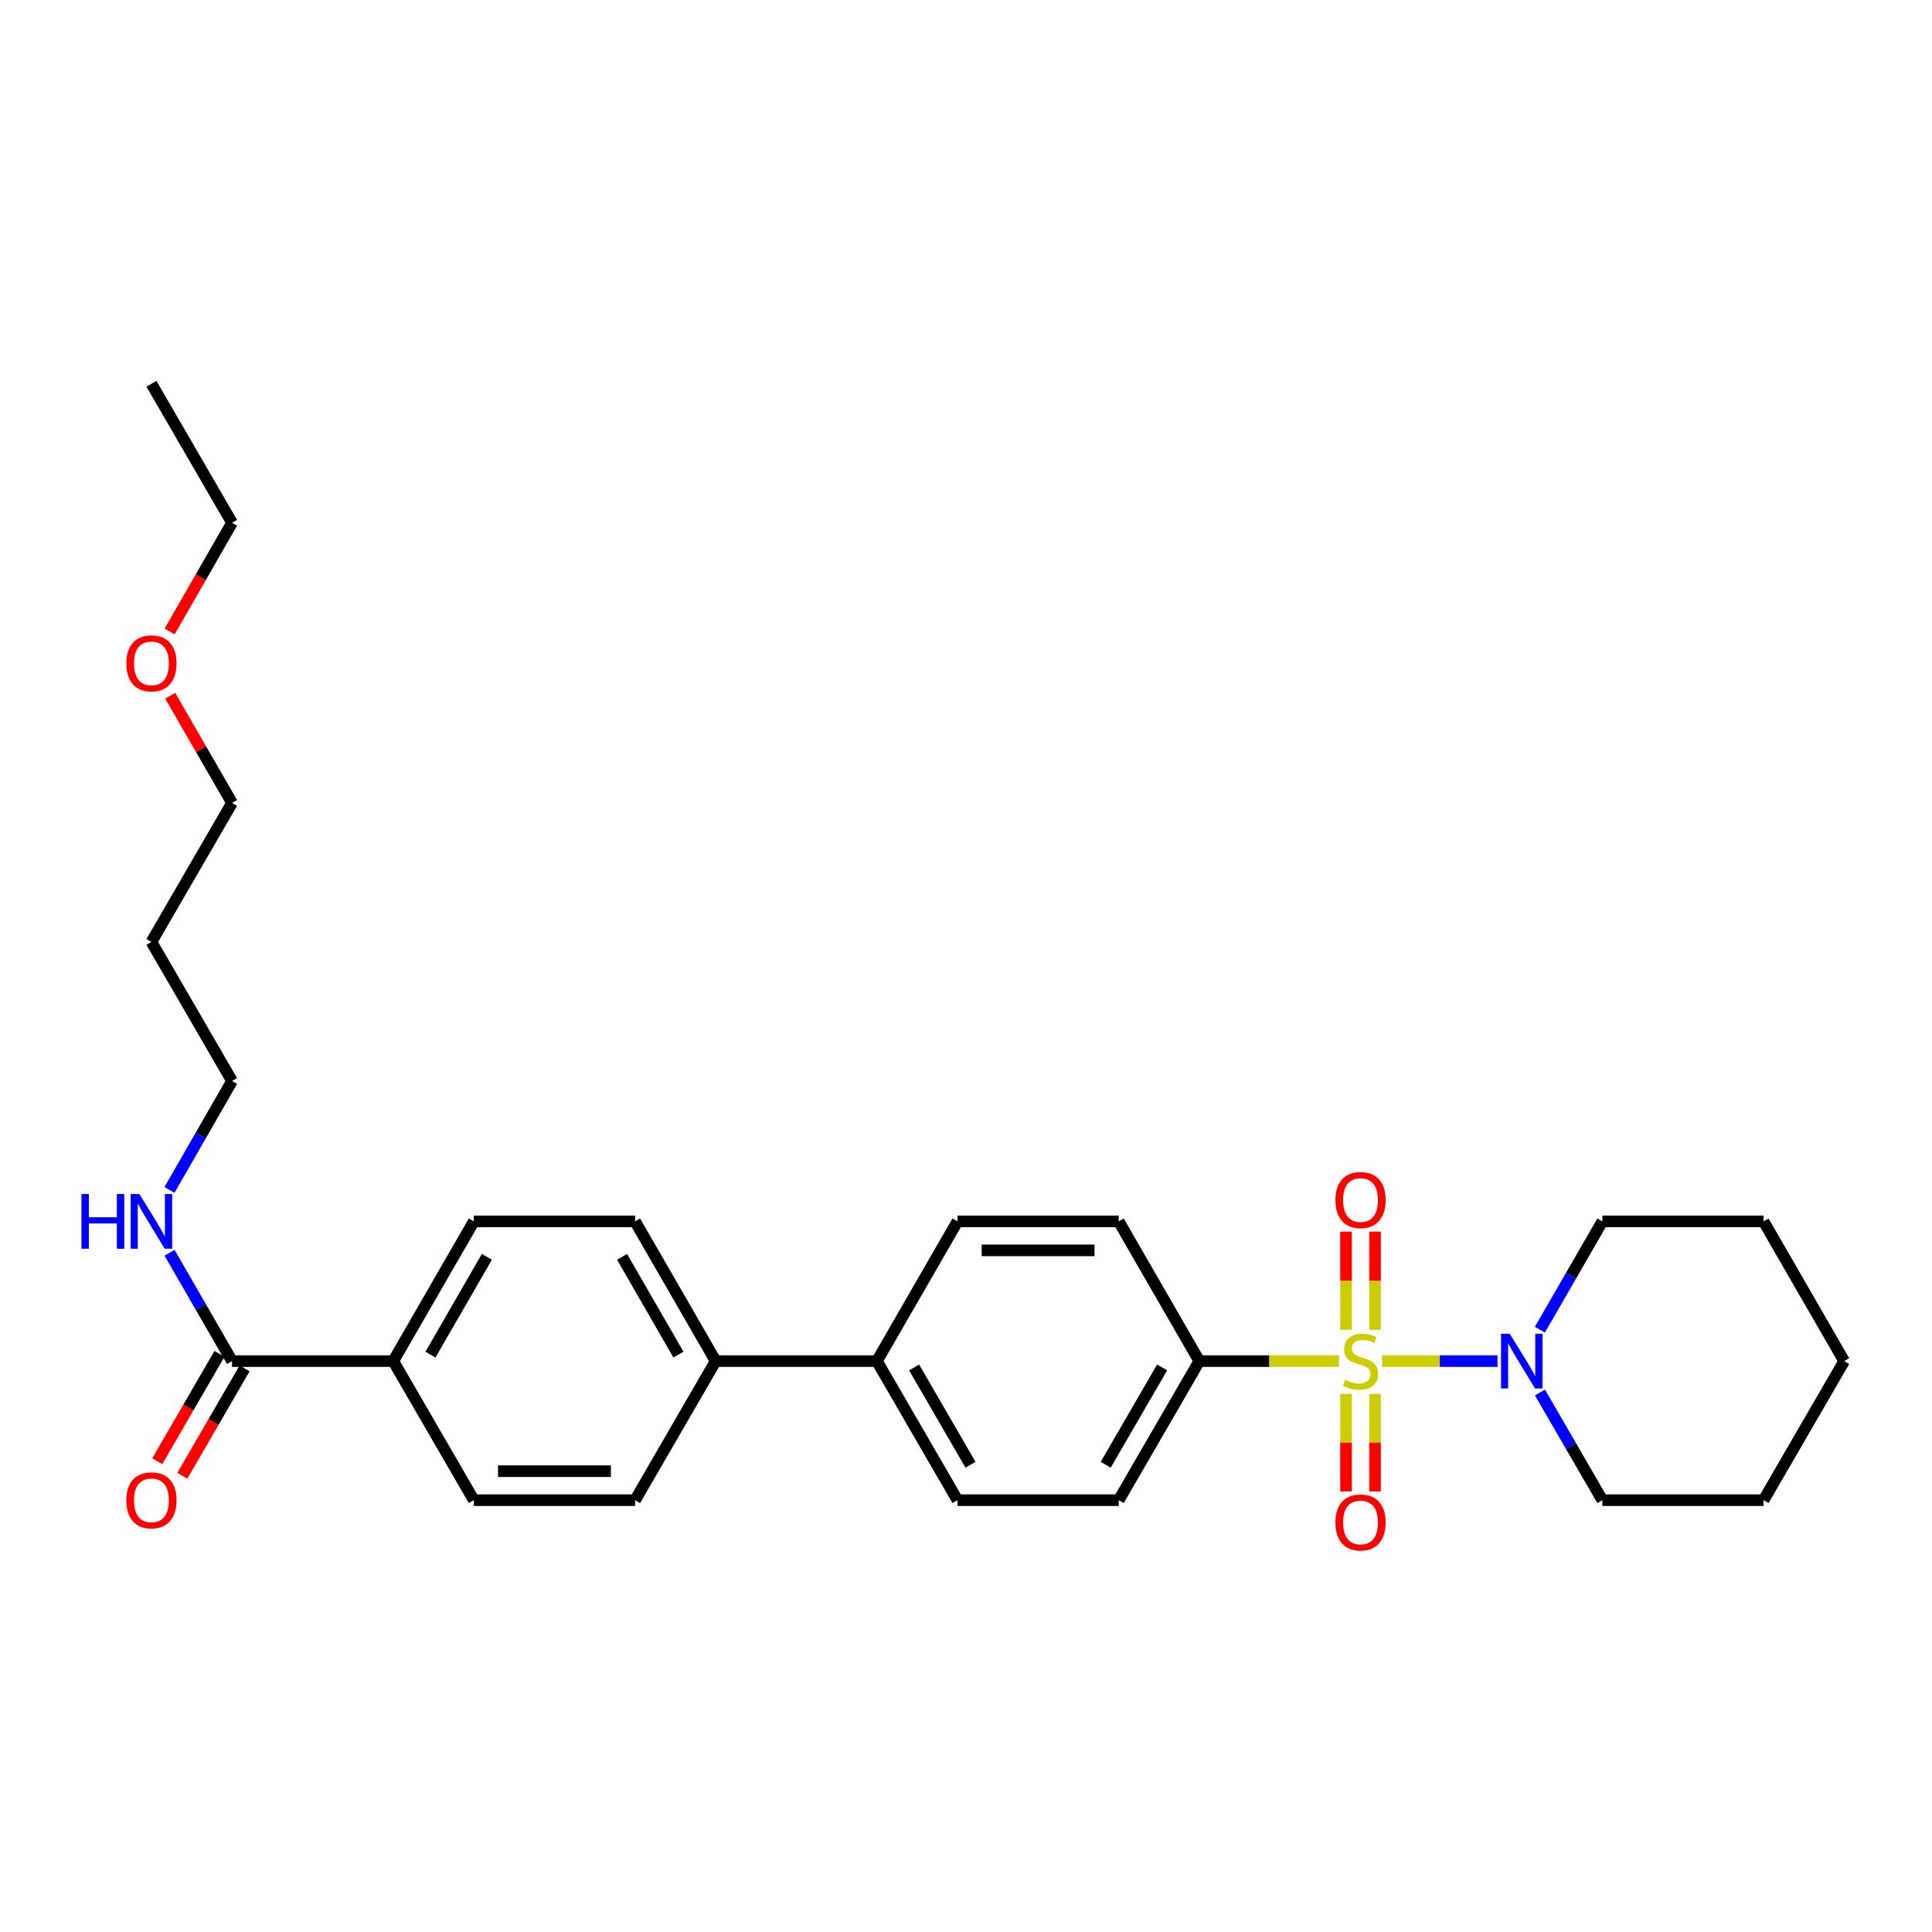 <?xml version='1.0' encoding='iso-8859-1'?>
<svg version='1.1' baseProfile='full'
              xmlns='http://www.w3.org/2000/svg'
                      xmlns:rdkit='http://www.rdkit.org/xml'
                      xmlns:xlink='http://www.w3.org/1999/xlink'
                  xml:space='preserve'
width='1000px' height='1000px' viewBox='0 0 1000 1000'>
<!-- END OF HEADER -->
<rect style='opacity:1.0;fill:#FFFFFF;stroke:none' width='1000' height='1000' x='0' y='0'> </rect>
<path class='bond-0' d='M 715.374,704.505 L 745.247,704.505' style='fill:none;fill-rule:evenodd;stroke:#CCCC00;stroke-width:6px;stroke-linecap:butt;stroke-linejoin:miter;stroke-opacity:1' />
<path class='bond-0' d='M 745.247,704.505 L 775.12,704.505' style='fill:none;fill-rule:evenodd;stroke:#0000FF;stroke-width:6px;stroke-linecap:butt;stroke-linejoin:miter;stroke-opacity:1' />
<path class='bond-1' d='M 693.042,704.505 L 656.903,704.505' style='fill:none;fill-rule:evenodd;stroke:#CCCC00;stroke-width:6px;stroke-linecap:butt;stroke-linejoin:miter;stroke-opacity:1' />
<path class='bond-1' d='M 656.903,704.505 L 620.765,704.505' style='fill:none;fill-rule:evenodd;stroke:#000000;stroke-width:6px;stroke-linecap:butt;stroke-linejoin:miter;stroke-opacity:1' />
<path class='bond-3' d='M 711.714,688.299 L 711.714,662.901' style='fill:none;fill-rule:evenodd;stroke:#CCCC00;stroke-width:6px;stroke-linecap:butt;stroke-linejoin:miter;stroke-opacity:1' />
<path class='bond-3' d='M 711.714,662.901 L 711.714,637.503' style='fill:none;fill-rule:evenodd;stroke:#FF0000;stroke-width:6px;stroke-linecap:butt;stroke-linejoin:miter;stroke-opacity:1' />
<path class='bond-3' d='M 696.702,688.299 L 696.702,662.901' style='fill:none;fill-rule:evenodd;stroke:#CCCC00;stroke-width:6px;stroke-linecap:butt;stroke-linejoin:miter;stroke-opacity:1' />
<path class='bond-3' d='M 696.702,662.901 L 696.702,637.503' style='fill:none;fill-rule:evenodd;stroke:#FF0000;stroke-width:6px;stroke-linecap:butt;stroke-linejoin:miter;stroke-opacity:1' />
<path class='bond-4' d='M 696.702,721.471 L 696.702,746.715' style='fill:none;fill-rule:evenodd;stroke:#CCCC00;stroke-width:6px;stroke-linecap:butt;stroke-linejoin:miter;stroke-opacity:1' />
<path class='bond-4' d='M 696.702,746.715 L 696.702,771.958' style='fill:none;fill-rule:evenodd;stroke:#FF0000;stroke-width:6px;stroke-linecap:butt;stroke-linejoin:miter;stroke-opacity:1' />
<path class='bond-4' d='M 711.714,721.471 L 711.714,746.715' style='fill:none;fill-rule:evenodd;stroke:#CCCC00;stroke-width:6px;stroke-linecap:butt;stroke-linejoin:miter;stroke-opacity:1' />
<path class='bond-4' d='M 711.714,746.715 L 711.714,771.958' style='fill:none;fill-rule:evenodd;stroke:#FF0000;stroke-width:6px;stroke-linecap:butt;stroke-linejoin:miter;stroke-opacity:1' />
<path class='bond-18' d='M 797.037,688.258 L 813.207,660.219' style='fill:none;fill-rule:evenodd;stroke:#0000FF;stroke-width:6px;stroke-linecap:butt;stroke-linejoin:miter;stroke-opacity:1' />
<path class='bond-18' d='M 813.207,660.219 L 829.377,632.18' style='fill:none;fill-rule:evenodd;stroke:#000000;stroke-width:6px;stroke-linecap:butt;stroke-linejoin:miter;stroke-opacity:1' />
<path class='bond-19' d='M 797.077,720.745 L 813.227,748.617' style='fill:none;fill-rule:evenodd;stroke:#0000FF;stroke-width:6px;stroke-linecap:butt;stroke-linejoin:miter;stroke-opacity:1' />
<path class='bond-19' d='M 813.227,748.617 L 829.377,776.489' style='fill:none;fill-rule:evenodd;stroke:#000000;stroke-width:6px;stroke-linecap:butt;stroke-linejoin:miter;stroke-opacity:1' />
<path class='bond-9' d='M 620.765,704.505 L 579.039,776.489' style='fill:none;fill-rule:evenodd;stroke:#000000;stroke-width:6px;stroke-linecap:butt;stroke-linejoin:miter;stroke-opacity:1' />
<path class='bond-9' d='M 601.518,707.774 L 572.31,758.163' style='fill:none;fill-rule:evenodd;stroke:#000000;stroke-width:6px;stroke-linecap:butt;stroke-linejoin:miter;stroke-opacity:1' />
<path class='bond-10' d='M 620.765,704.505 L 579.039,632.18' style='fill:none;fill-rule:evenodd;stroke:#000000;stroke-width:6px;stroke-linecap:butt;stroke-linejoin:miter;stroke-opacity:1' />
<path class='bond-2' d='M 120.106,704.505 L 203.549,704.505' style='fill:none;fill-rule:evenodd;stroke:#000000;stroke-width:6px;stroke-linecap:butt;stroke-linejoin:miter;stroke-opacity:1' />
<path class='bond-8' d='M 113.612,700.741 L 97.502,728.533' style='fill:none;fill-rule:evenodd;stroke:#000000;stroke-width:6px;stroke-linecap:butt;stroke-linejoin:miter;stroke-opacity:1' />
<path class='bond-8' d='M 97.502,728.533 L 81.393,756.325' style='fill:none;fill-rule:evenodd;stroke:#FF0000;stroke-width:6px;stroke-linecap:butt;stroke-linejoin:miter;stroke-opacity:1' />
<path class='bond-8' d='M 126.6,708.27 L 110.49,736.061' style='fill:none;fill-rule:evenodd;stroke:#000000;stroke-width:6px;stroke-linecap:butt;stroke-linejoin:miter;stroke-opacity:1' />
<path class='bond-8' d='M 110.49,736.061 L 94.381,763.853' style='fill:none;fill-rule:evenodd;stroke:#FF0000;stroke-width:6px;stroke-linecap:butt;stroke-linejoin:miter;stroke-opacity:1' />
<path class='bond-17' d='M 120.106,704.505 L 103.93,676.466' style='fill:none;fill-rule:evenodd;stroke:#000000;stroke-width:6px;stroke-linecap:butt;stroke-linejoin:miter;stroke-opacity:1' />
<path class='bond-17' d='M 103.93,676.466 L 87.754,648.427' style='fill:none;fill-rule:evenodd;stroke:#0000FF;stroke-width:6px;stroke-linecap:butt;stroke-linejoin:miter;stroke-opacity:1' />
<path class='bond-5' d='M 203.549,704.505 L 245.258,632.18' style='fill:none;fill-rule:evenodd;stroke:#000000;stroke-width:6px;stroke-linecap:butt;stroke-linejoin:miter;stroke-opacity:1' />
<path class='bond-5' d='M 222.81,701.156 L 252.007,650.528' style='fill:none;fill-rule:evenodd;stroke:#000000;stroke-width:6px;stroke-linecap:butt;stroke-linejoin:miter;stroke-opacity:1' />
<path class='bond-31' d='M 203.549,704.505 L 245.258,776.489' style='fill:none;fill-rule:evenodd;stroke:#000000;stroke-width:6px;stroke-linecap:butt;stroke-linejoin:miter;stroke-opacity:1' />
<path class='bond-6' d='M 453.887,704.505 L 495.596,632.18' style='fill:none;fill-rule:evenodd;stroke:#000000;stroke-width:6px;stroke-linecap:butt;stroke-linejoin:miter;stroke-opacity:1' />
<path class='bond-7' d='M 453.887,704.505 L 370.427,704.505' style='fill:none;fill-rule:evenodd;stroke:#000000;stroke-width:6px;stroke-linecap:butt;stroke-linejoin:miter;stroke-opacity:1' />
<path class='bond-29' d='M 453.887,704.505 L 495.596,776.489' style='fill:none;fill-rule:evenodd;stroke:#000000;stroke-width:6px;stroke-linecap:butt;stroke-linejoin:miter;stroke-opacity:1' />
<path class='bond-29' d='M 473.132,707.777 L 502.329,758.165' style='fill:none;fill-rule:evenodd;stroke:#000000;stroke-width:6px;stroke-linecap:butt;stroke-linejoin:miter;stroke-opacity:1' />
<path class='bond-13' d='M 370.427,704.505 L 328.718,776.489' style='fill:none;fill-rule:evenodd;stroke:#000000;stroke-width:6px;stroke-linecap:butt;stroke-linejoin:miter;stroke-opacity:1' />
<path class='bond-16' d='M 370.427,704.505 L 328.718,632.18' style='fill:none;fill-rule:evenodd;stroke:#000000;stroke-width:6px;stroke-linecap:butt;stroke-linejoin:miter;stroke-opacity:1' />
<path class='bond-16' d='M 351.166,701.156 L 321.97,650.528' style='fill:none;fill-rule:evenodd;stroke:#000000;stroke-width:6px;stroke-linecap:butt;stroke-linejoin:miter;stroke-opacity:1' />
<path class='bond-15' d='M 579.039,776.489 L 495.596,776.489' style='fill:none;fill-rule:evenodd;stroke:#000000;stroke-width:6px;stroke-linecap:butt;stroke-linejoin:miter;stroke-opacity:1' />
<path class='bond-14' d='M 579.039,632.18 L 495.596,632.18' style='fill:none;fill-rule:evenodd;stroke:#000000;stroke-width:6px;stroke-linecap:butt;stroke-linejoin:miter;stroke-opacity:1' />
<path class='bond-14' d='M 566.522,647.192 L 508.112,647.192' style='fill:none;fill-rule:evenodd;stroke:#000000;stroke-width:6px;stroke-linecap:butt;stroke-linejoin:miter;stroke-opacity:1' />
<path class='bond-11' d='M 245.258,776.489 L 328.718,776.489' style='fill:none;fill-rule:evenodd;stroke:#000000;stroke-width:6px;stroke-linecap:butt;stroke-linejoin:miter;stroke-opacity:1' />
<path class='bond-11' d='M 257.777,761.477 L 316.199,761.477' style='fill:none;fill-rule:evenodd;stroke:#000000;stroke-width:6px;stroke-linecap:butt;stroke-linejoin:miter;stroke-opacity:1' />
<path class='bond-12' d='M 245.258,632.18 L 328.718,632.18' style='fill:none;fill-rule:evenodd;stroke:#000000;stroke-width:6px;stroke-linecap:butt;stroke-linejoin:miter;stroke-opacity:1' />
<path class='bond-22' d='M 87.715,615.925 L 103.91,587.723' style='fill:none;fill-rule:evenodd;stroke:#0000FF;stroke-width:6px;stroke-linecap:butt;stroke-linejoin:miter;stroke-opacity:1' />
<path class='bond-22' d='M 103.91,587.723 L 120.106,559.52' style='fill:none;fill-rule:evenodd;stroke:#000000;stroke-width:6px;stroke-linecap:butt;stroke-linejoin:miter;stroke-opacity:1' />
<path class='bond-25' d='M 829.377,632.18 L 912.82,632.18' style='fill:none;fill-rule:evenodd;stroke:#000000;stroke-width:6px;stroke-linecap:butt;stroke-linejoin:miter;stroke-opacity:1' />
<path class='bond-26' d='M 829.377,776.489 L 912.82,776.489' style='fill:none;fill-rule:evenodd;stroke:#000000;stroke-width:6px;stroke-linecap:butt;stroke-linejoin:miter;stroke-opacity:1' />
<path class='bond-20' d='M 78.38,487.545 L 120.106,559.52' style='fill:none;fill-rule:evenodd;stroke:#000000;stroke-width:6px;stroke-linecap:butt;stroke-linejoin:miter;stroke-opacity:1' />
<path class='bond-23' d='M 78.38,487.545 L 120.106,415.586' style='fill:none;fill-rule:evenodd;stroke:#000000;stroke-width:6px;stroke-linecap:butt;stroke-linejoin:miter;stroke-opacity:1' />
<path class='bond-21' d='M 88.1,360.108 L 104.103,387.847' style='fill:none;fill-rule:evenodd;stroke:#FF0000;stroke-width:6px;stroke-linecap:butt;stroke-linejoin:miter;stroke-opacity:1' />
<path class='bond-21' d='M 104.103,387.847 L 120.106,415.586' style='fill:none;fill-rule:evenodd;stroke:#000000;stroke-width:6px;stroke-linecap:butt;stroke-linejoin:miter;stroke-opacity:1' />
<path class='bond-24' d='M 87.806,326.846 L 103.956,298.719' style='fill:none;fill-rule:evenodd;stroke:#FF0000;stroke-width:6px;stroke-linecap:butt;stroke-linejoin:miter;stroke-opacity:1' />
<path class='bond-24' d='M 103.956,298.719 L 120.106,270.593' style='fill:none;fill-rule:evenodd;stroke:#000000;stroke-width:6px;stroke-linecap:butt;stroke-linejoin:miter;stroke-opacity:1' />
<path class='bond-27' d='M 120.106,270.593 L 78.38,198.642' style='fill:none;fill-rule:evenodd;stroke:#000000;stroke-width:6px;stroke-linecap:butt;stroke-linejoin:miter;stroke-opacity:1' />
<path class='bond-30' d='M 912.82,632.18 L 954.545,704.505' style='fill:none;fill-rule:evenodd;stroke:#000000;stroke-width:6px;stroke-linecap:butt;stroke-linejoin:miter;stroke-opacity:1' />
<path class='bond-28' d='M 912.82,776.489 L 954.545,704.505' style='fill:none;fill-rule:evenodd;stroke:#000000;stroke-width:6px;stroke-linecap:butt;stroke-linejoin:miter;stroke-opacity:1' />
<path  class='atom-0' d='M 696.208 714.225
Q 696.528 714.345, 697.848 714.905
Q 699.168 715.465, 700.608 715.825
Q 702.088 716.145, 703.528 716.145
Q 706.208 716.145, 707.768 714.865
Q 709.328 713.545, 709.328 711.265
Q 709.328 709.705, 708.528 708.745
Q 707.768 707.785, 706.568 707.265
Q 705.368 706.745, 703.368 706.145
Q 700.848 705.385, 699.328 704.665
Q 697.848 703.945, 696.768 702.425
Q 695.728 700.905, 695.728 698.345
Q 695.728 694.785, 698.128 692.585
Q 700.568 690.385, 705.368 690.385
Q 708.648 690.385, 712.368 691.945
L 711.448 695.025
Q 708.048 693.625, 705.488 693.625
Q 702.728 693.625, 701.208 694.785
Q 699.688 695.905, 699.728 697.865
Q 699.728 699.385, 700.488 700.305
Q 701.288 701.225, 702.408 701.745
Q 703.568 702.265, 705.488 702.865
Q 708.048 703.665, 709.568 704.465
Q 711.088 705.265, 712.168 706.905
Q 713.288 708.505, 713.288 711.265
Q 713.288 715.185, 710.648 717.305
Q 708.048 719.385, 703.688 719.385
Q 701.168 719.385, 699.248 718.825
Q 697.368 718.305, 695.128 717.385
L 696.208 714.225
' fill='#CCCC00'/>
<path  class='atom-1' d='M 781.408 690.345
L 790.688 705.345
Q 791.608 706.825, 793.088 709.505
Q 794.568 712.185, 794.648 712.345
L 794.648 690.345
L 798.408 690.345
L 798.408 718.665
L 794.528 718.665
L 784.568 702.265
Q 783.408 700.345, 782.168 698.145
Q 780.968 695.945, 780.608 695.265
L 780.608 718.665
L 776.928 718.665
L 776.928 690.345
L 781.408 690.345
' fill='#0000FF'/>
<path  class='atom-4' d='M 691.208 621.142
Q 691.208 614.342, 694.568 610.542
Q 697.928 606.742, 704.208 606.742
Q 710.488 606.742, 713.848 610.542
Q 717.208 614.342, 717.208 621.142
Q 717.208 628.022, 713.808 631.942
Q 710.408 635.822, 704.208 635.822
Q 697.968 635.822, 694.568 631.942
Q 691.208 628.062, 691.208 621.142
M 704.208 632.622
Q 708.528 632.622, 710.848 629.742
Q 713.208 626.822, 713.208 621.142
Q 713.208 615.582, 710.848 612.782
Q 708.528 609.942, 704.208 609.942
Q 699.888 609.942, 697.528 612.742
Q 695.208 615.542, 695.208 621.142
Q 695.208 626.862, 697.528 629.742
Q 699.888 632.622, 704.208 632.622
' fill='#FF0000'/>
<path  class='atom-5' d='M 691.208 788.02
Q 691.208 781.22, 694.568 777.42
Q 697.928 773.62, 704.208 773.62
Q 710.488 773.62, 713.848 777.42
Q 717.208 781.22, 717.208 788.02
Q 717.208 794.9, 713.808 798.82
Q 710.408 802.7, 704.208 802.7
Q 697.968 802.7, 694.568 798.82
Q 691.208 794.94, 691.208 788.02
M 704.208 799.5
Q 708.528 799.5, 710.848 796.62
Q 713.208 793.7, 713.208 788.02
Q 713.208 782.46, 710.848 779.66
Q 708.528 776.82, 704.208 776.82
Q 699.888 776.82, 697.528 779.62
Q 695.208 782.42, 695.208 788.02
Q 695.208 793.74, 697.528 796.62
Q 699.888 799.5, 704.208 799.5
' fill='#FF0000'/>
<path  class='atom-9' d='M 65.38 776.569
Q 65.38 769.769, 68.74 765.969
Q 72.1 762.169, 78.38 762.169
Q 84.66 762.169, 88.02 765.969
Q 91.38 769.769, 91.38 776.569
Q 91.38 783.449, 87.98 787.369
Q 84.58 791.249, 78.38 791.249
Q 72.14 791.249, 68.74 787.369
Q 65.38 783.489, 65.38 776.569
M 78.38 788.049
Q 82.7 788.049, 85.02 785.169
Q 87.38 782.249, 87.38 776.569
Q 87.38 771.009, 85.02 768.209
Q 82.7 765.369, 78.38 765.369
Q 74.06 765.369, 71.7 768.169
Q 69.38 770.969, 69.38 776.569
Q 69.38 782.289, 71.7 785.169
Q 74.06 788.049, 78.38 788.049
' fill='#FF0000'/>
<path  class='atom-18' d='M 42.16 618.02
L 46 618.02
L 46 630.06
L 60.48 630.06
L 60.48 618.02
L 64.32 618.02
L 64.32 646.34
L 60.48 646.34
L 60.48 633.26
L 46 633.26
L 46 646.34
L 42.16 646.34
L 42.16 618.02
' fill='#0000FF'/>
<path  class='atom-18' d='M 72.12 618.02
L 81.4 633.02
Q 82.32 634.5, 83.8 637.18
Q 85.28 639.86, 85.36 640.02
L 85.36 618.02
L 89.12 618.02
L 89.12 646.34
L 85.24 646.34
L 75.28 629.94
Q 74.12 628.02, 72.88 625.82
Q 71.68 623.62, 71.32 622.94
L 71.32 646.34
L 67.64 646.34
L 67.64 618.02
L 72.12 618.02
' fill='#0000FF'/>
<path  class='atom-22' d='M 65.38 343.34
Q 65.38 336.54, 68.74 332.74
Q 72.1 328.94, 78.38 328.94
Q 84.66 328.94, 88.02 332.74
Q 91.38 336.54, 91.38 343.34
Q 91.38 350.22, 87.98 354.14
Q 84.58 358.02, 78.38 358.02
Q 72.14 358.02, 68.74 354.14
Q 65.38 350.26, 65.38 343.34
M 78.38 354.82
Q 82.7 354.82, 85.02 351.94
Q 87.38 349.02, 87.38 343.34
Q 87.38 337.78, 85.02 334.98
Q 82.7 332.14, 78.38 332.14
Q 74.06 332.14, 71.7 334.94
Q 69.38 337.74, 69.38 343.34
Q 69.38 349.06, 71.7 351.94
Q 74.06 354.82, 78.38 354.82
' fill='#FF0000'/>
</svg>
